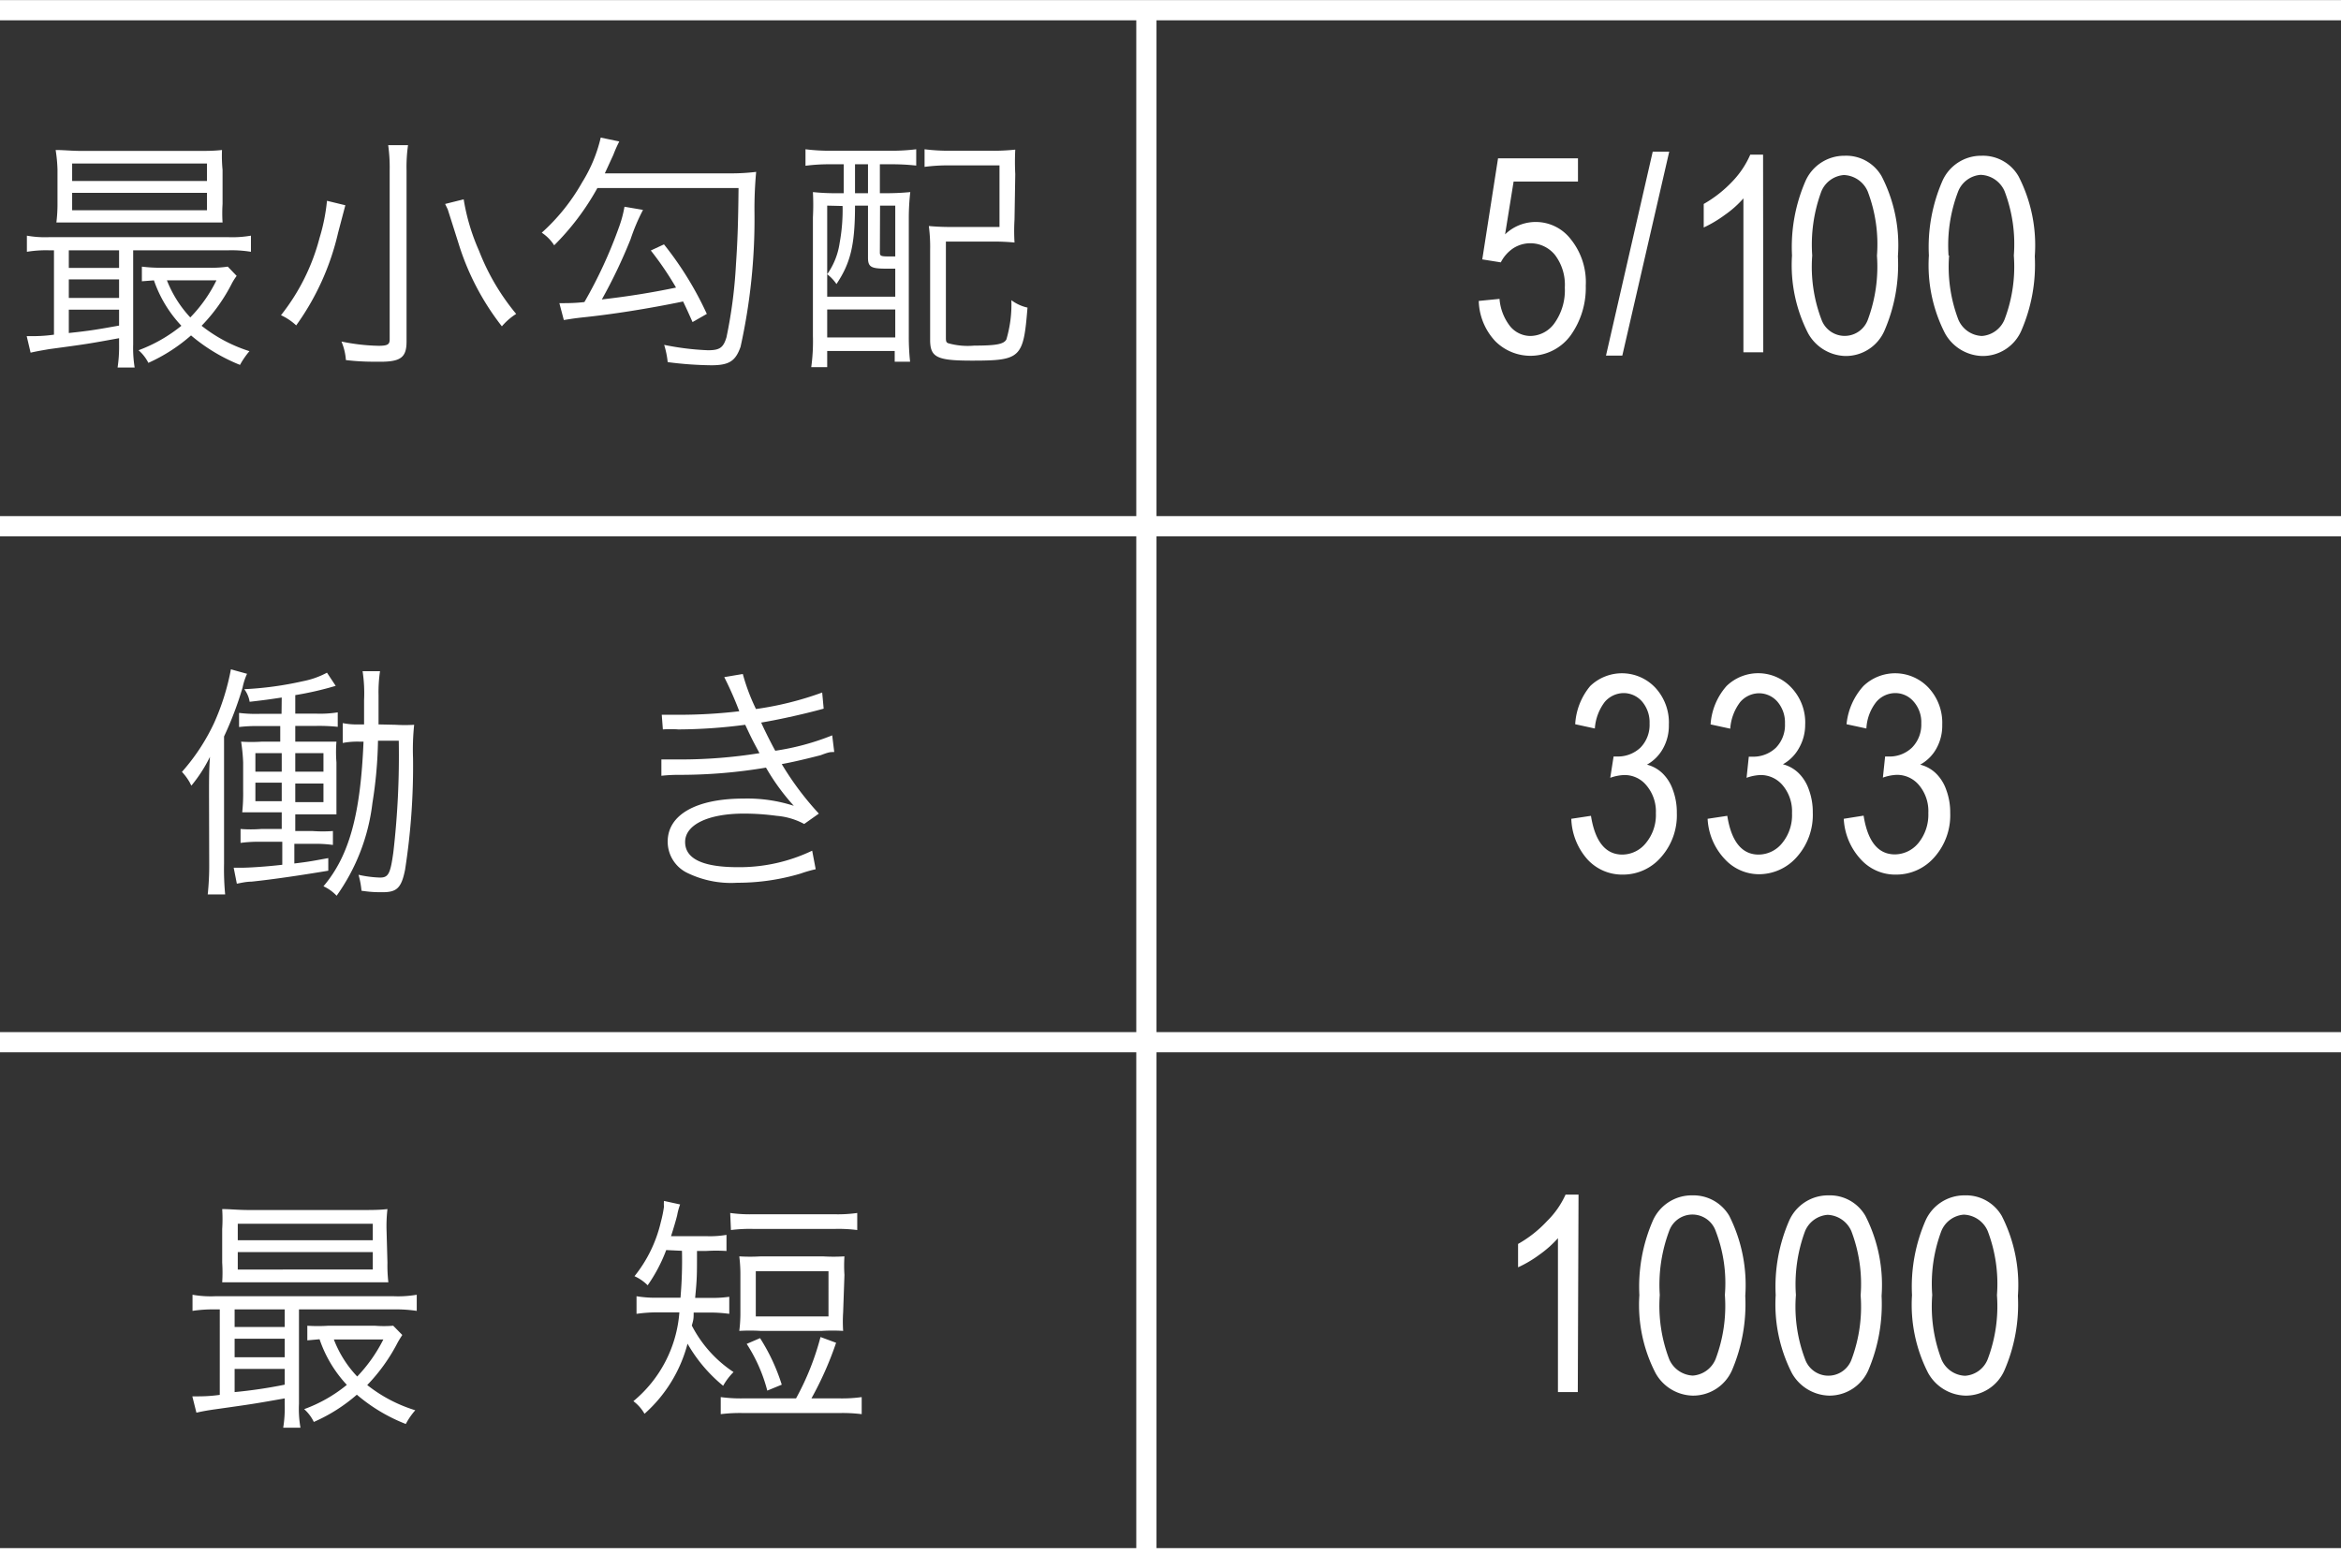 <svg xmlns="http://www.w3.org/2000/svg" viewBox="0 0 126.22 84.59"><rect x="0" y="0" width="126.22" height="84.59" fill="#333333" stroke="none"/><defs><style>.cls-1{fill:none;stroke:#fff;stroke-miterlimit:10;stroke-width:1.09px;}.cls-2{fill:#fff;}</style></defs><g id="レイヤー_2" data-name="レイヤー 2"><g id="レイヤー_1-2" data-name="レイヤー 1"><line class="cls-1" y1="0.55" x2="126.22" y2="0.55"/><line class="cls-1" y1="28.38" x2="126.22" y2="28.38"/><line class="cls-1" y1="56.21" x2="126.22" y2="56.21"/><line class="cls-1" y1="84.04" x2="126.22" y2="84.04"/><line class="cls-1" x1="61.81" y1="0.49" x2="61.81" y2="83.61"/><path class="cls-2" d="M2.65,13.5a6.35,6.35,0,0,0-1.2.08v-.87a5.56,5.56,0,0,0,1.22.08h9.62a5.87,5.87,0,0,0,1.24-.08v.87a6.57,6.57,0,0,0-1.23-.08H7.18v5.08a6.51,6.51,0,0,0,.08,1.24H6.34a7.47,7.47,0,0,0,.08-1.24v-.34c-1.7.31-1.7.31-3.77.59-.34.06-.6.1-1,.19l-.21-.89h.23c.22,0,.68,0,1.24-.08V13.5ZM12,11A7.79,7.79,0,0,0,12,12c-.43,0-.86,0-1.38,0H4.49c-.59,0-1,0-1.45,0A8,8,0,0,0,3.1,11V9.16A8.05,8.05,0,0,0,3,8.09c.46,0,.85.05,1.46.05h6.06c.61,0,1,0,1.45-.05A7.74,7.74,0,0,0,12,9.16ZM3.71,14.45H6.42V13.5H3.71Zm0,1.62H6.42v-1H3.71Zm0,1.89c1.14-.12,1.54-.19,2.71-.4V16.7H3.71Zm.18-8.2h7.27V8.82H3.89Zm0,1.58h7.27V10.4H3.89Zm8.87,3.54a3,3,0,0,0-.25.39,9.38,9.38,0,0,1-1.64,2.3,8.07,8.07,0,0,0,2.58,1.37,4.35,4.35,0,0,0-.51.74,9.57,9.57,0,0,1-2.64-1.59A9.16,9.16,0,0,1,8,19.57a2.23,2.23,0,0,0-.53-.68,8.17,8.17,0,0,0,2.31-1.32,6.77,6.77,0,0,1-1.48-2.45l-.65.05v-.79a8.17,8.17,0,0,0,1.14.06h2.49a5.85,5.85,0,0,0,1-.06ZM9,15.12a6.31,6.31,0,0,0,1.26,2,7.74,7.74,0,0,0,1.41-2Z"/><path class="cls-2" d="M18.62,11.07l-.39,1.48a13.87,13.87,0,0,1-2.26,5,3.1,3.1,0,0,0-.82-.55,11.28,11.28,0,0,0,2.08-4.17,10.23,10.23,0,0,0,.4-2ZM22,7.83a8.37,8.37,0,0,0-.08,1.37v9.22c0,.85-.31,1.09-1.42,1.09-.55,0-1.09,0-1.85-.09a3.12,3.12,0,0,0-.24-1,10.8,10.8,0,0,0,2,.23c.48,0,.6-.07.6-.34V9.19a8.63,8.63,0,0,0-.08-1.36Zm3,2.92a11.2,11.2,0,0,0,.83,2.78,12.21,12.21,0,0,0,2,3.4,3.43,3.43,0,0,0-.77.67,13.92,13.92,0,0,1-2.27-4.26s-.22-.7-.65-2.05L24,11Z"/><path class="cls-2" d="M32.21,10.14a13.71,13.71,0,0,1-2.33,3.09,2.29,2.29,0,0,0-.67-.68,10.73,10.73,0,0,0,2.18-2.72,7.93,7.93,0,0,0,1-2.41l1,.21a7,7,0,0,0-.32.72l-.46,1h6.83a11.06,11.06,0,0,0,1.33-.08,21.34,21.34,0,0,0-.09,2.23,31.84,31.84,0,0,1-.75,7.2c-.27.77-.61,1-1.58,1A19.5,19.5,0,0,1,36,19.53a4.81,4.81,0,0,0-.19-.93,14.52,14.52,0,0,0,2.36.29c.64,0,.83-.14,1-.7a25.74,25.74,0,0,0,.51-3.91c.08-1.2.12-2.12.14-4.14Zm2.46,1.18A10.49,10.49,0,0,0,34,12.9a28,28,0,0,1-1.55,3.25c1.47-.17,2.7-.37,4-.64a17.19,17.19,0,0,0-1.36-2l.71-.33a18.1,18.1,0,0,1,2.31,3.75l-.77.44c-.26-.58-.32-.72-.51-1.11-1.88.39-3.86.7-5.43.86-.43.05-.43.05-1,.14l-.24-.91h.13c.27,0,.73,0,1.22-.06a24.7,24.7,0,0,0,1.85-4,6.29,6.29,0,0,0,.31-1.14Z"/><path class="cls-2" d="M44.76,8.86a9.88,9.88,0,0,0-1.33.08V8.05a10.36,10.36,0,0,0,1.36.08H48a10.8,10.8,0,0,0,1.4-.08v.88a11.91,11.91,0,0,0-1.34-.07h-.62v1.56h.2a13.66,13.66,0,0,0,1.44-.06A12.36,12.36,0,0,0,49,11.68v6.45a12.16,12.16,0,0,0,.07,1.38h-.83v-.58H44.6v.87h-.86a10.12,10.12,0,0,0,.09-1.67V11.72a13.13,13.13,0,0,0,0-1.36,11.75,11.75,0,0,0,1.34.06h.32V8.86Zm-.16,2.23V16h3.67V14.49H47.8c-.84,0-1-.09-1-.6V11.09h-.7c0,2.17-.26,3.12-1,4.23a2.3,2.3,0,0,0-.5-.53,3.89,3.89,0,0,0,.67-1.68,9.89,9.89,0,0,0,.16-2Zm0,7.11h3.67V16.69H44.6Zm1.5-7.78h.7V8.86h-.7Zm1.34,3.2c0,.19.07.21.49.21h.34V11.09h-.82Zm7.26-1.78a10.34,10.34,0,0,0,0,1.24,11.8,11.8,0,0,0-1.3-.05H51v5.12c0,.23,0,.31.12.36a3.88,3.88,0,0,0,1.41.13c1.19,0,1.59-.08,1.73-.33a6.65,6.65,0,0,0,.27-2.12,2.26,2.26,0,0,0,.87.4c-.22,2.72-.35,2.86-3,2.86-1.9,0-2.25-.18-2.25-1.13V13.49a8.75,8.75,0,0,0-.07-1.3,12.49,12.49,0,0,0,1.3.05h2.51V8.92H51.22A9.6,9.6,0,0,0,49.85,9V8.05a10.47,10.47,0,0,0,1.38.08h2.24a11.13,11.13,0,0,0,1.27-.06,13.11,13.11,0,0,0,0,1.32Z"/><path class="cls-2" d="M79.73,16.23l1.12-.11a2.74,2.74,0,0,0,.59,1.5,1.43,1.43,0,0,0,1.07.5,1.62,1.62,0,0,0,1.31-.7,3.05,3.05,0,0,0,.55-1.91,2.66,2.66,0,0,0-.53-1.76,1.71,1.71,0,0,0-2.25-.36,2,2,0,0,0-.67.76l-1-.16.85-5.45h4.31V9.79H81.61l-.46,2.85a2.38,2.38,0,0,1,3.54.26,3.69,3.69,0,0,1,.81,2.51,4.41,4.41,0,0,1-.81,2.67,2.68,2.68,0,0,1-4.07.32A3.3,3.3,0,0,1,79.73,16.23Z"/><path class="cls-2" d="M86.59,19.18l2.52-11H90l-2.53,11Z"/><path class="cls-2" d="M95.07,19H94v-8.3a5.55,5.55,0,0,1-1,.89,6.66,6.66,0,0,1-1.14.68V11a6.67,6.67,0,0,0,1.56-1.23,4.92,4.92,0,0,0,.95-1.43h.69Z"/><path class="cls-2" d="M96.62,13.78a8.92,8.92,0,0,1,.72-4,2.29,2.29,0,0,1,2.12-1.38,2.2,2.2,0,0,1,2,1.12,8.14,8.14,0,0,1,.87,4.3,8.93,8.93,0,0,1-.72,4,2.27,2.27,0,0,1-2.12,1.38,2.37,2.37,0,0,1-2-1.22A8.06,8.06,0,0,1,96.62,13.78Zm1.09,0a8,8,0,0,0,.5,3.46,1.33,1.33,0,0,0,2.5,0,8.22,8.22,0,0,0,.49-3.45,8,8,0,0,0-.5-3.47,1.46,1.46,0,0,0-1.28-.88,1.43,1.43,0,0,0-1.22.89A8.27,8.27,0,0,0,97.71,13.78Z"/><path class="cls-2" d="M104,13.78a8.92,8.92,0,0,1,.72-4,2.28,2.28,0,0,1,2.12-1.38,2.21,2.21,0,0,1,2,1.12,8.14,8.14,0,0,1,.87,4.3,8.93,8.93,0,0,1-.72,4,2.27,2.27,0,0,1-2.12,1.38,2.37,2.37,0,0,1-2-1.22A8.06,8.06,0,0,1,104,13.78Zm1.09,0a8,8,0,0,0,.5,3.46,1.44,1.44,0,0,0,1.27.88,1.43,1.43,0,0,0,1.22-.89,8,8,0,0,0,.5-3.45,8,8,0,0,0-.5-3.47,1.46,1.46,0,0,0-1.29-.88,1.42,1.42,0,0,0-1.21.89A8.11,8.11,0,0,0,105.06,13.78Z"/><path class="cls-2" d="M84.72,44.16,85.78,44c.22,1.39.79,2.09,1.69,2.09a1.64,1.64,0,0,0,1.27-.62,2.37,2.37,0,0,0,.54-1.61,2.18,2.18,0,0,0-.5-1.49,1.52,1.52,0,0,0-1.2-.57,2.47,2.47,0,0,0-.76.15L87,40.8h.16a1.77,1.77,0,0,0,1.29-.48,1.75,1.75,0,0,0,.49-1.3,1.72,1.72,0,0,0-.41-1.19,1.32,1.32,0,0,0-1-.45,1.36,1.36,0,0,0-1,.47,2.66,2.66,0,0,0-.54,1.44l-1.06-.23A3.52,3.52,0,0,1,85.74,37a2.47,2.47,0,0,1,3.51.09,2.76,2.76,0,0,1,.73,2,2.52,2.52,0,0,1-.31,1.27,2.23,2.23,0,0,1-.87.88,1.88,1.88,0,0,1,.85.48,2.29,2.29,0,0,1,.55.89,3.47,3.47,0,0,1,.21,1.24,3.4,3.4,0,0,1-.86,2.39,2.7,2.7,0,0,1-2.06.93,2.53,2.53,0,0,1-1.89-.81A3.46,3.46,0,0,1,84.72,44.16Z"/><path class="cls-2" d="M92.07,44.16,93.13,44c.22,1.39.79,2.09,1.69,2.09a1.64,1.64,0,0,0,1.27-.62,2.37,2.37,0,0,0,.53-1.61,2.18,2.18,0,0,0-.49-1.49,1.54,1.54,0,0,0-1.21-.57,2.47,2.47,0,0,0-.75.15l.12-1.14h.17a1.77,1.77,0,0,0,1.29-.48,1.75,1.75,0,0,0,.49-1.3,1.72,1.72,0,0,0-.41-1.19,1.32,1.32,0,0,0-1-.45,1.36,1.36,0,0,0-1,.47,2.66,2.66,0,0,0-.54,1.44l-1.06-.23A3.46,3.46,0,0,1,93.09,37a2.45,2.45,0,0,1,3.5.09,2.73,2.73,0,0,1,.74,2A2.52,2.52,0,0,1,97,40.34a2.23,2.23,0,0,1-.87.88,1.88,1.88,0,0,1,.85.48,2.29,2.29,0,0,1,.55.89,3.47,3.47,0,0,1,.21,1.24,3.4,3.4,0,0,1-.86,2.39,2.72,2.72,0,0,1-2.06.93A2.51,2.51,0,0,1,93,46.34,3.41,3.41,0,0,1,92.07,44.16Z"/><path class="cls-2" d="M99.41,44.16l1.07-.17c.22,1.39.78,2.09,1.69,2.09a1.66,1.66,0,0,0,1.27-.62,2.42,2.42,0,0,0,.53-1.61,2.18,2.18,0,0,0-.49-1.49,1.54,1.54,0,0,0-1.21-.57,2.47,2.47,0,0,0-.75.15l.12-1.14h.17a1.74,1.74,0,0,0,1.28-.48,1.76,1.76,0,0,0,.5-1.3,1.68,1.68,0,0,0-.42-1.19,1.3,1.3,0,0,0-1-.45,1.36,1.36,0,0,0-1,.47,2.51,2.51,0,0,0-.54,1.44l-1.07-.23a3.59,3.59,0,0,1,.91-2.06,2.47,2.47,0,0,1,3.51.09,2.77,2.77,0,0,1,.74,2,2.52,2.52,0,0,1-.31,1.27,2.19,2.19,0,0,1-.88.88,1.86,1.86,0,0,1,.86.48,2.29,2.29,0,0,1,.55.89,3.47,3.47,0,0,1,.21,1.24,3.4,3.4,0,0,1-.86,2.39,2.72,2.72,0,0,1-2.06.93,2.5,2.5,0,0,1-1.89-.81A3.47,3.47,0,0,1,99.41,44.16Z"/><path class="cls-2" d="M85.07,75.08H84v-8.3a5.92,5.92,0,0,1-1,.89,6.34,6.34,0,0,1-1.15.68V67.09a6.47,6.47,0,0,0,1.56-1.23,4.73,4.73,0,0,0,1-1.43h.7Z"/><path class="cls-2" d="M88.39,69.85a8.92,8.92,0,0,1,.72-4,2.29,2.29,0,0,1,2.13-1.38,2.24,2.24,0,0,1,2,1.11,8.32,8.32,0,0,1,.86,4.31,9.09,9.09,0,0,1-.71,4,2.29,2.29,0,0,1-2.13,1.38,2.35,2.35,0,0,1-2-1.22A8,8,0,0,1,88.39,69.85Zm1.1,0A8.07,8.07,0,0,0,90,73.31a1.46,1.46,0,0,0,1.27.88,1.44,1.44,0,0,0,1.23-.89A8.11,8.11,0,0,0,93,69.84a7.82,7.82,0,0,0-.5-3.46,1.33,1.33,0,0,0-2.5,0A8.29,8.29,0,0,0,89.49,69.84Z"/><path class="cls-2" d="M95.74,69.85a8.92,8.92,0,0,1,.72-4,2.29,2.29,0,0,1,2.12-1.38,2.21,2.21,0,0,1,2,1.11,8.2,8.2,0,0,1,.87,4.31,9.09,9.09,0,0,1-.71,4,2.29,2.29,0,0,1-2.13,1.38,2.37,2.37,0,0,1-2-1.22A8.16,8.16,0,0,1,95.74,69.85Zm1.09,0a8,8,0,0,0,.5,3.47,1.33,1.33,0,0,0,2.5,0,8.11,8.11,0,0,0,.49-3.46,8,8,0,0,0-.5-3.46,1.46,1.46,0,0,0-1.28-.88,1.43,1.43,0,0,0-1.22.89A8.25,8.25,0,0,0,96.83,69.84Z"/><path class="cls-2" d="M103.09,69.85a8.92,8.92,0,0,1,.72-4,2.29,2.29,0,0,1,2.12-1.38,2.22,2.22,0,0,1,2,1.11,8.2,8.2,0,0,1,.87,4.31,8.93,8.93,0,0,1-.72,4,2.27,2.27,0,0,1-2.12,1.38,2.37,2.37,0,0,1-2-1.22A8.06,8.06,0,0,1,103.09,69.85Zm1.09,0a8,8,0,0,0,.5,3.47,1.44,1.44,0,0,0,1.27.88,1.41,1.41,0,0,0,1.22-.89,8.07,8.07,0,0,0,.5-3.46,8,8,0,0,0-.5-3.46,1.46,1.46,0,0,0-1.29-.88,1.42,1.42,0,0,0-1.21.89A8.08,8.08,0,0,0,104.18,69.84Z"/><path class="cls-2" d="M11.27,42.82c0-.76,0-1.29.05-2a7.81,7.81,0,0,1-1,1.55,1.52,1.52,0,0,1-.09-.17,3,3,0,0,0-.42-.57A11,11,0,0,0,11.54,39a12.8,12.8,0,0,0,.91-2.9l.87.24a3.45,3.45,0,0,0-.24.74,18.51,18.51,0,0,1-1,2.64v6.86a14.55,14.55,0,0,0,.06,1.66h-.94a14.75,14.75,0,0,0,.08-1.67Zm3.92-5.2c-.6.09-.85.13-1.73.23a1.52,1.52,0,0,0-.29-.68,18.14,18.14,0,0,0,3.16-.43,4.56,4.56,0,0,0,1.3-.46l.47.71a17.48,17.48,0,0,1-2.18.5v1h1.16a6.07,6.07,0,0,0,1.13-.07v.78a9.79,9.79,0,0,0-1.13-.05H15.92V40h1.22c.65,0,.79,0,1,0a7.11,7.11,0,0,0,0,1.12v1.64c0,.72,0,.85,0,1.16-.38,0-.61,0-1,0H15.92v.9h.93a7.41,7.41,0,0,0,1.1,0v.75a7.14,7.14,0,0,0-1.08-.06h-1v1.06c.84-.1,1-.14,1.83-.29v.68c-1.63.27-3,.47-4.14.59-.29,0-.57.07-.79.11l-.17-.86H13c.41,0,1.37-.06,2.22-.16V45.4H14.08a7.32,7.32,0,0,0-1.11.06v-.75a7.32,7.32,0,0,0,1.11,0h1.11v-.9h-1c-.48,0-.79,0-1.13,0a9.7,9.7,0,0,0,.05-1.16V41.12A9.68,9.68,0,0,0,13,40a8.71,8.71,0,0,0,1.11,0h1v-.84H14a8.17,8.17,0,0,0-1.11.05v-.76a7.4,7.4,0,0,0,1.11.05h1.18Zm-1.42,3v1h1.42v-1Zm0,1.59v1h1.42v-1Zm3.67-.59v-1H15.92v1Zm0,1.64v-1H15.92v1Zm3.89-4.17a8.07,8.07,0,0,0,1,0,12.87,12.87,0,0,0-.06,1.82,36.32,36.32,0,0,1-.43,6c-.2,1-.46,1.21-1.22,1.21-.27,0-.6,0-1.13-.08a4.41,4.41,0,0,0-.16-.86,6.1,6.1,0,0,0,1.16.15c.45,0,.56-.2.72-1.38a45.38,45.38,0,0,0,.29-6H20.38a23.07,23.07,0,0,1-.3,3.36,10.77,10.77,0,0,1-1.93,5,2.3,2.3,0,0,0-.71-.51c1.4-1.65,2-3.9,2.16-7.8h-.21a4.15,4.15,0,0,0-.91.07V39a4,4,0,0,0,.91.07h.24c0-.47,0-.87,0-1.31a7.93,7.93,0,0,0-.08-1.56h.94a7.59,7.59,0,0,0-.08,1.28c0,.85,0,.85,0,1.59Z"/><path class="cls-2" d="M35.68,38.55c.32,0,.54,0,1,0a27.46,27.46,0,0,0,3.18-.19,18.79,18.79,0,0,0-.81-1.84l1-.17a10.76,10.76,0,0,0,.71,1.89,17.37,17.37,0,0,0,3.57-.89l.08.87c-1.19.33-2.62.63-3.37.75.2.45.56,1.16.76,1.52a13.44,13.44,0,0,0,3.07-.83l.11.9c-.23,0-.28,0-.73.17-.93.24-1.6.39-2.1.48a16.08,16.08,0,0,0,2,2.67l-.79.56A3.77,3.77,0,0,0,41.87,44a13.16,13.16,0,0,0-1.76-.12c-1.93,0-3.17.6-3.17,1.53s1,1.36,2.85,1.36a9.09,9.09,0,0,0,4-.89l.19,1a6.9,6.9,0,0,0-.8.23,11.86,11.86,0,0,1-3.43.5A5.38,5.38,0,0,1,37,47.05a1.87,1.87,0,0,1-1-1.66c0-1.45,1.54-2.32,4.09-2.32a8.14,8.14,0,0,1,2.71.39A11.83,11.83,0,0,1,41.3,41.4a27.8,27.8,0,0,1-4.7.39,8.51,8.51,0,0,0-.94.05l0-.88c.29,0,.53,0,1.07,0a26.81,26.81,0,0,0,4.22-.34c-.35-.65-.43-.8-.77-1.53a28.31,28.31,0,0,1-3.61.25,5.86,5.86,0,0,0-.83,0Z"/><path class="cls-2" d="M11.59,70.62a7.44,7.44,0,0,0-1.21.08v-.87a5.56,5.56,0,0,0,1.22.08h9.62a6,6,0,0,0,1.25-.08v.87a7.62,7.62,0,0,0-1.23-.08H16.12V75.7A5.92,5.92,0,0,0,16.2,77h-.93a6.62,6.62,0,0,0,.08-1.25v-.33c-1.7.3-1.7.3-3.76.59-.35.05-.6.09-1,.18l-.22-.88h.23c.23,0,.68,0,1.25-.08V70.62Zm9.3-2.52a7.81,7.81,0,0,0,.05,1.06c-.43,0-.86,0-1.38,0H13.42c-.58,0-1,0-1.44,0a8.18,8.18,0,0,0,0-1.06V66.28a8.25,8.25,0,0,0,0-1.07c.45,0,.84.05,1.46.05h6c.62,0,1,0,1.45-.05a8,8,0,0,0-.05,1.07Zm-8.24,3.47h2.7v-.95h-2.7Zm0,1.63h2.7v-1h-2.7Zm0,1.88a25.89,25.89,0,0,0,2.7-.4v-.85h-2.7Zm.17-8.19H20.1V66H12.82Zm0,1.58H20.1v-.94H12.82ZM21.69,72c-.09.14-.13.2-.24.39A9.66,9.66,0,0,1,19.8,74.7a7.92,7.92,0,0,0,2.59,1.36,3.85,3.85,0,0,0-.51.74,9.18,9.18,0,0,1-2.64-1.58,9,9,0,0,1-2.32,1.47A2.2,2.2,0,0,0,16.4,76a7.86,7.86,0,0,0,2.3-1.31,6.8,6.8,0,0,1-1.47-2.46l-.66.06v-.79a8.58,8.58,0,0,0,1.14,0H20.2a6.07,6.07,0,0,0,1,0ZM18,72.24a6,6,0,0,0,1.26,2,8.27,8.27,0,0,0,1.41-2Z"/><path class="cls-2" d="M35.92,67.42a8.48,8.48,0,0,1-1,1.9,2.33,2.33,0,0,0-.71-.49,7.31,7.31,0,0,0,1.42-2.92,6.77,6.77,0,0,0,.17-.83,1.66,1.66,0,0,1,0-.31l.87.19a3.43,3.43,0,0,0-.16.59c-.07.28-.2.72-.33,1.12h1.88a5.32,5.32,0,0,0,1.11-.07v.87a8.81,8.81,0,0,0-1.12,0h-.47c0,1.37,0,1.49-.1,2.53h.84a6.48,6.48,0,0,0,1-.06v.92a7.74,7.74,0,0,0-1-.07H37.4c0,.29,0,.37-.1.7A6.65,6.65,0,0,0,39.55,74a3.34,3.34,0,0,0-.56.74,8.18,8.18,0,0,1-1.92-2.27,7.63,7.63,0,0,1-2.32,3.78,2.21,2.21,0,0,0-.6-.68,6.88,6.88,0,0,0,2.48-4.79H35.47a7.88,7.88,0,0,0-1.15.08v-.95a6.21,6.21,0,0,0,1.14.08h1.23a23.33,23.33,0,0,0,.08-2.53Zm7,8a14.48,14.48,0,0,0,1.32-3.31l.84.31a18.15,18.15,0,0,1-1.33,3h1.52a7.75,7.75,0,0,0,1.19-.07v.92a8.34,8.34,0,0,0-1.19-.06h-5.2a8.39,8.39,0,0,0-1.21.06v-.92a8.12,8.12,0,0,0,1.21.07Zm-3.55-10a7.69,7.69,0,0,0,1.21.07h4.43a7.53,7.53,0,0,0,1.21-.07v.92a8.14,8.14,0,0,0-1.21-.06H40.62a8.14,8.14,0,0,0-1.21.06Zm6.09,5.36a7.61,7.61,0,0,0,0,1,9.73,9.73,0,0,0-1.15,0H41a9.55,9.55,0,0,0-1.14,0,7.74,7.74,0,0,0,.06-1V68.76a7.79,7.79,0,0,0-.06-1,9.58,9.58,0,0,0,1.17,0h3.33a9.68,9.68,0,0,0,1.17,0,7.49,7.49,0,0,0,0,1ZM41.37,75a8.63,8.63,0,0,0-1.11-2.52l.72-.31a10.47,10.47,0,0,1,1.17,2.51Zm-.62-4h3.92V68.56H40.75Z"/></g></g></svg>